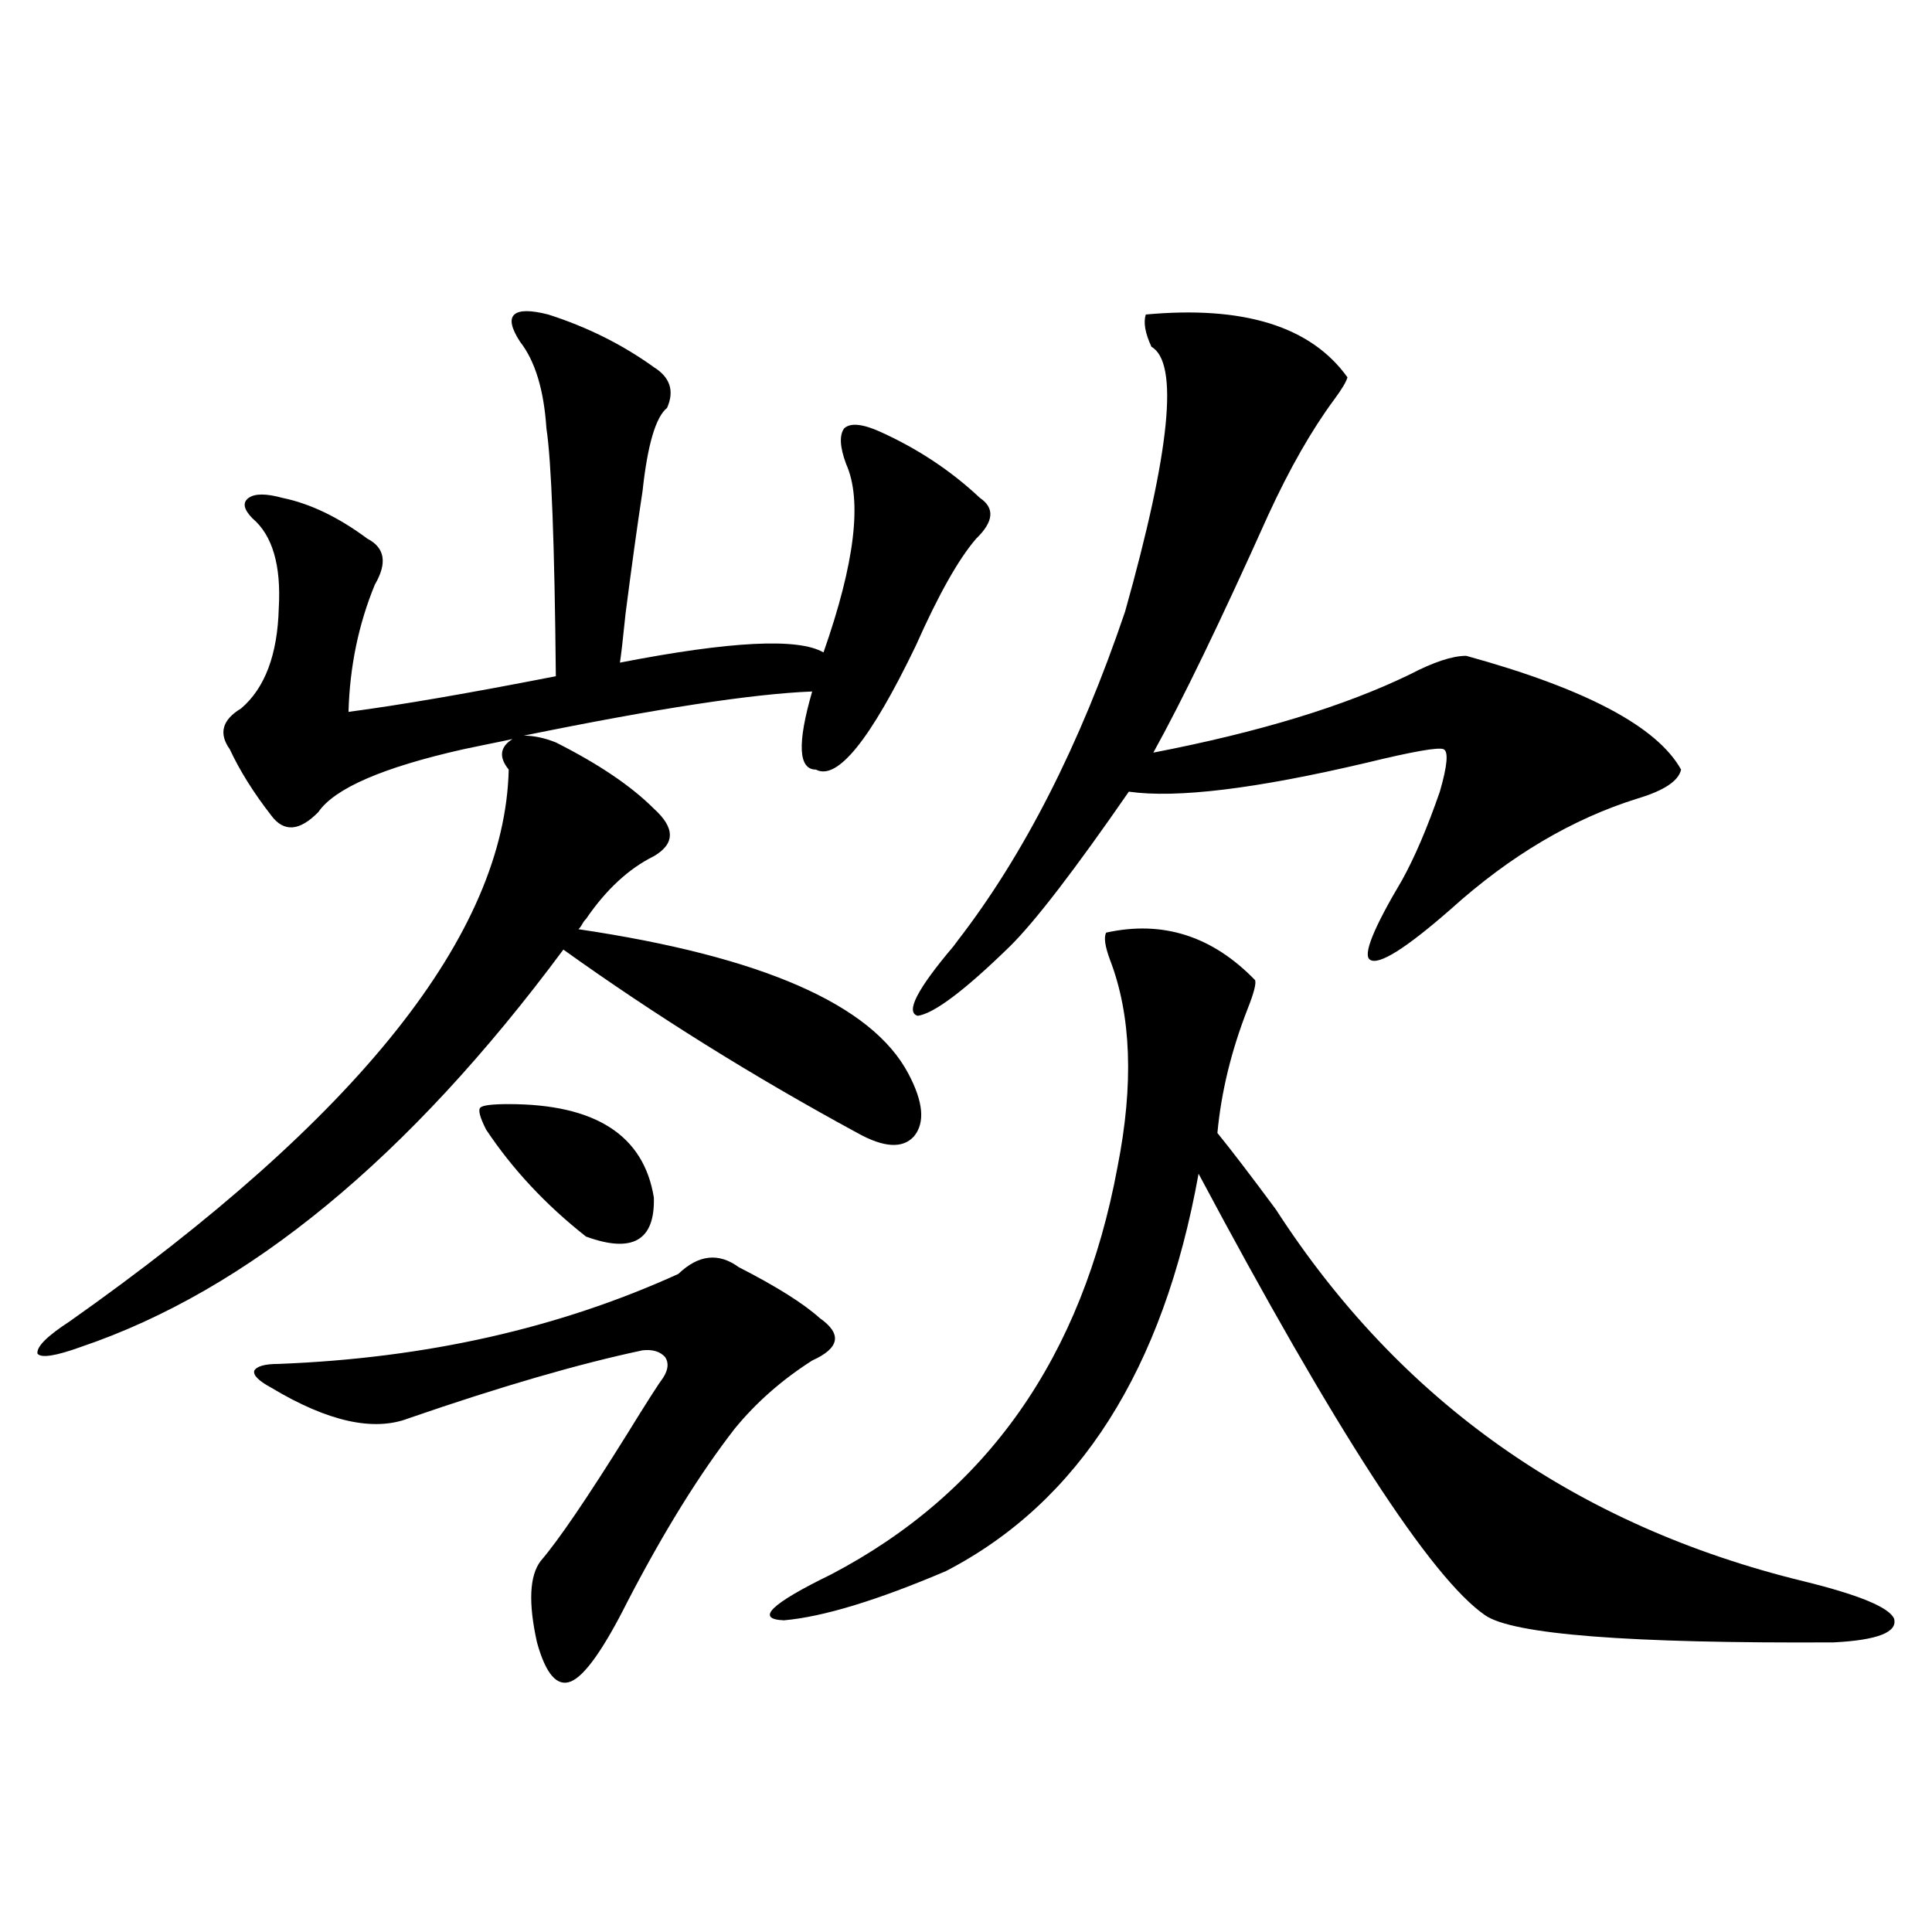 <?xml version="1.0" encoding="utf-8"?>
<!-- Generator: Adobe Illustrator 16.0.0, SVG Export Plug-In . SVG Version: 6.00 Build 0)  -->
<!DOCTYPE svg PUBLIC "-//W3C//DTD SVG 1.1//EN" "http://www.w3.org/Graphics/SVG/1.1/DTD/svg11.dtd">
<svg version="1.1" id="图层_1" xmlns="http://www.w3.org/2000/svg" xmlns:xlink="http://www.w3.org/1999/xlink" x="0px" y="0px"
	 width="1000px" height="1000px" viewBox="0 0 1000 1000" enable-background="new 0 0 1000 1000" xml:space="preserve">
<path d="M287.7,384.277c22.104,11.138,39.023,22.563,50.73,34.277c11.052,9.971,11.052,18.169,0,24.609
	c-13.018,6.455-24.725,17.29-35.121,32.52c-0.655,0.591-1.311,1.47-1.951,2.637c-0.655,1.182-1.311,2.061-1.951,2.637
	c94.952,14.063,151.856,38.975,170.728,74.707c7.805,14.653,8.78,25.488,2.927,32.52c-5.854,6.455-15.609,5.864-29.268-1.758
	c-53.992-29.292-104.723-60.933-152.191-94.922c-79.998,107.817-163.258,176.372-249.75,205.664
	c-13.018,4.697-20.487,5.864-22.438,3.516c-0.655-3.516,4.878-9.077,16.585-16.699c149.585-105.469,225.36-200.679,227.312-285.645
	c-5.213-6.44-4.558-11.714,1.951-15.82c-2.606,0.591-6.829,1.47-12.683,2.637c-5.854,1.182-10.091,2.061-12.683,2.637
	c-41.63,9.38-66.675,20.215-75.12,32.52c-9.756,9.971-17.896,10.547-24.39,1.758c-9.115-11.714-16.265-23.14-21.463-34.277
	c-5.854-8.198-3.902-15.229,5.854-21.094c12.348-10.547,18.856-27.822,19.512-51.855c1.296-22.261-3.262-37.793-13.658-46.582
	c-4.558-4.683-5.213-8.198-1.951-10.547c3.247-2.334,9.101-2.334,17.561,0c14.299,2.939,28.933,9.971,43.901,21.094
	c9.101,4.697,10.396,12.607,3.902,23.73c-8.46,20.518-13.018,42.49-13.658,65.918c26.661-3.516,62.438-9.668,107.314-18.457
	c-0.655-68.555-2.286-111.318-4.878-128.32c-1.311-19.912-5.854-34.854-13.658-44.824c-4.558-7.031-5.533-11.714-2.927-14.063
	c2.592-2.334,8.445-2.334,17.561,0c20.152,6.455,38.368,15.532,54.633,27.246c8.445,5.273,10.731,12.305,6.829,21.094
	c-5.854,4.697-10.091,19.048-12.683,43.066c-2.606,17.002-5.533,38.096-8.78,63.281c-1.311,12.896-2.286,21.396-2.927,25.488
	c57.225-11.123,92.346-12.881,105.363-5.273c16.25-46.279,20.152-78.799,11.707-97.559c-3.262-8.789-3.582-14.941-0.976-18.457
	c3.247-2.925,9.421-2.334,18.536,1.758c19.512,8.789,36.737,20.215,51.706,34.277c7.805,5.273,7.149,12.305-1.951,21.094
	c-9.115,10.547-19.512,29.004-31.219,55.371c-23.414,48.643-40.654,70.024-51.706,64.16c-9.115,0-9.756-13.472-1.951-40.43
	c-30.578,1.182-80.333,8.789-149.265,22.852C276.313,380.762,281.847,381.943,287.7,384.277z M382.332,655.859
	c19.512,9.971,33.49,18.76,41.95,26.367c11.707,8.213,10.396,15.532-3.902,21.973c-15.609,9.971-28.947,21.685-39.999,35.156
	c-18.216,23.442-36.752,53.325-55.608,89.648c-12.362,24.609-22.118,38.37-29.268,41.309c-7.164,2.926-13.018-3.817-17.561-20.215
	c-4.558-20.517-3.902-34.565,1.951-42.188c9.101-10.547,24.055-32.52,44.877-65.918c9.756-15.82,15.93-25.488,18.536-29.004
	c2.592-4.092,2.927-7.607,0.976-10.547c-2.606-2.925-6.509-4.092-11.707-3.516c-33.17,7.031-73.504,18.76-120.973,35.156
	c-18.216,7.031-41.95,1.758-71.218-15.82c-6.509-3.516-9.436-6.44-8.78-8.789c1.296-2.334,5.519-3.516,12.683-3.516
	c76.096-2.925,145.027-18.457,206.824-46.582C361.51,649.419,371.921,648.252,382.332,655.859z M263.311,571.484
	c44.877,0,69.907,16.123,75.12,48.34c0.641,22.275-11.066,29.004-35.121,20.215c-20.822-16.396-38.048-34.854-51.706-55.371
	c-3.262-6.44-4.237-10.244-2.927-11.426C249.973,572.075,254.851,571.484,263.311,571.484z M572.571,482.715
	c29.268-6.44,54.953,1.758,77.071,24.609c0.641,1.758-0.655,6.743-3.902,14.941c-8.46,21.685-13.658,43.066-15.609,64.16
	c7.149,8.789,17.226,21.973,30.243,39.551c64.389,99.619,155.438,163.779,273.164,192.48c28.612,7.031,44.222,13.473,46.828,19.336
	c1.951,7.031-8.46,11.124-31.219,12.305c-106.019,0.577-166.185-4.105-180.483-14.063c-27.972-19.336-77.406-95.498-148.289-228.516
	c-18.216,101.377-61.797,169.932-130.729,205.664c-35.776,15.244-63.748,23.73-83.9,25.488c-14.969-0.59-6.829-8.5,24.39-23.73
	c80.639-42.188,130.073-112.5,148.289-210.938c8.445-42.764,7.149-78.511-3.902-107.227
	C571.916,489.746,571.261,485.063,572.571,482.715z M593.059,162.793c50.73-4.683,85.517,6.152,104.388,32.52
	c-0.655,2.349-2.927,6.152-6.829,11.426c-11.707,15.82-23.094,35.747-34.146,59.766c-24.725,55.083-44.557,96.104-59.511,123.047
	c54.633-10.547,98.854-24.019,132.68-40.43c12.348-6.44,22.104-9.668,29.268-9.668c61.782,17.002,98.854,36.626,111.217,58.887
	c-1.311,5.864-8.78,10.85-22.438,14.941c-33.825,10.547-66.02,29.595-96.583,57.129c-23.414,20.518-37.407,29.307-41.95,26.367
	c-3.902-2.334,1.616-16.108,16.585-41.309c6.494-11.714,13.003-26.943,19.512-45.703c3.902-13.472,4.543-20.791,1.951-21.973
	c-2.606-1.167-15.944,1.182-39.999,7.031c-57.239,13.486-98.214,18.457-122.924,14.941c-27.972,40.43-48.459,67.1-61.462,79.98
	c-23.414,22.852-39.358,34.868-47.804,36.035c-6.509-1.758-0.335-13.76,18.536-36.035l1.951-2.637
	c34.466-44.521,63.413-101.362,86.827-170.508c23.414-83.193,27.957-128.896,13.658-137.109
	C592.724,172.461,591.748,166.899,593.059,162.793z"/>
</svg>
